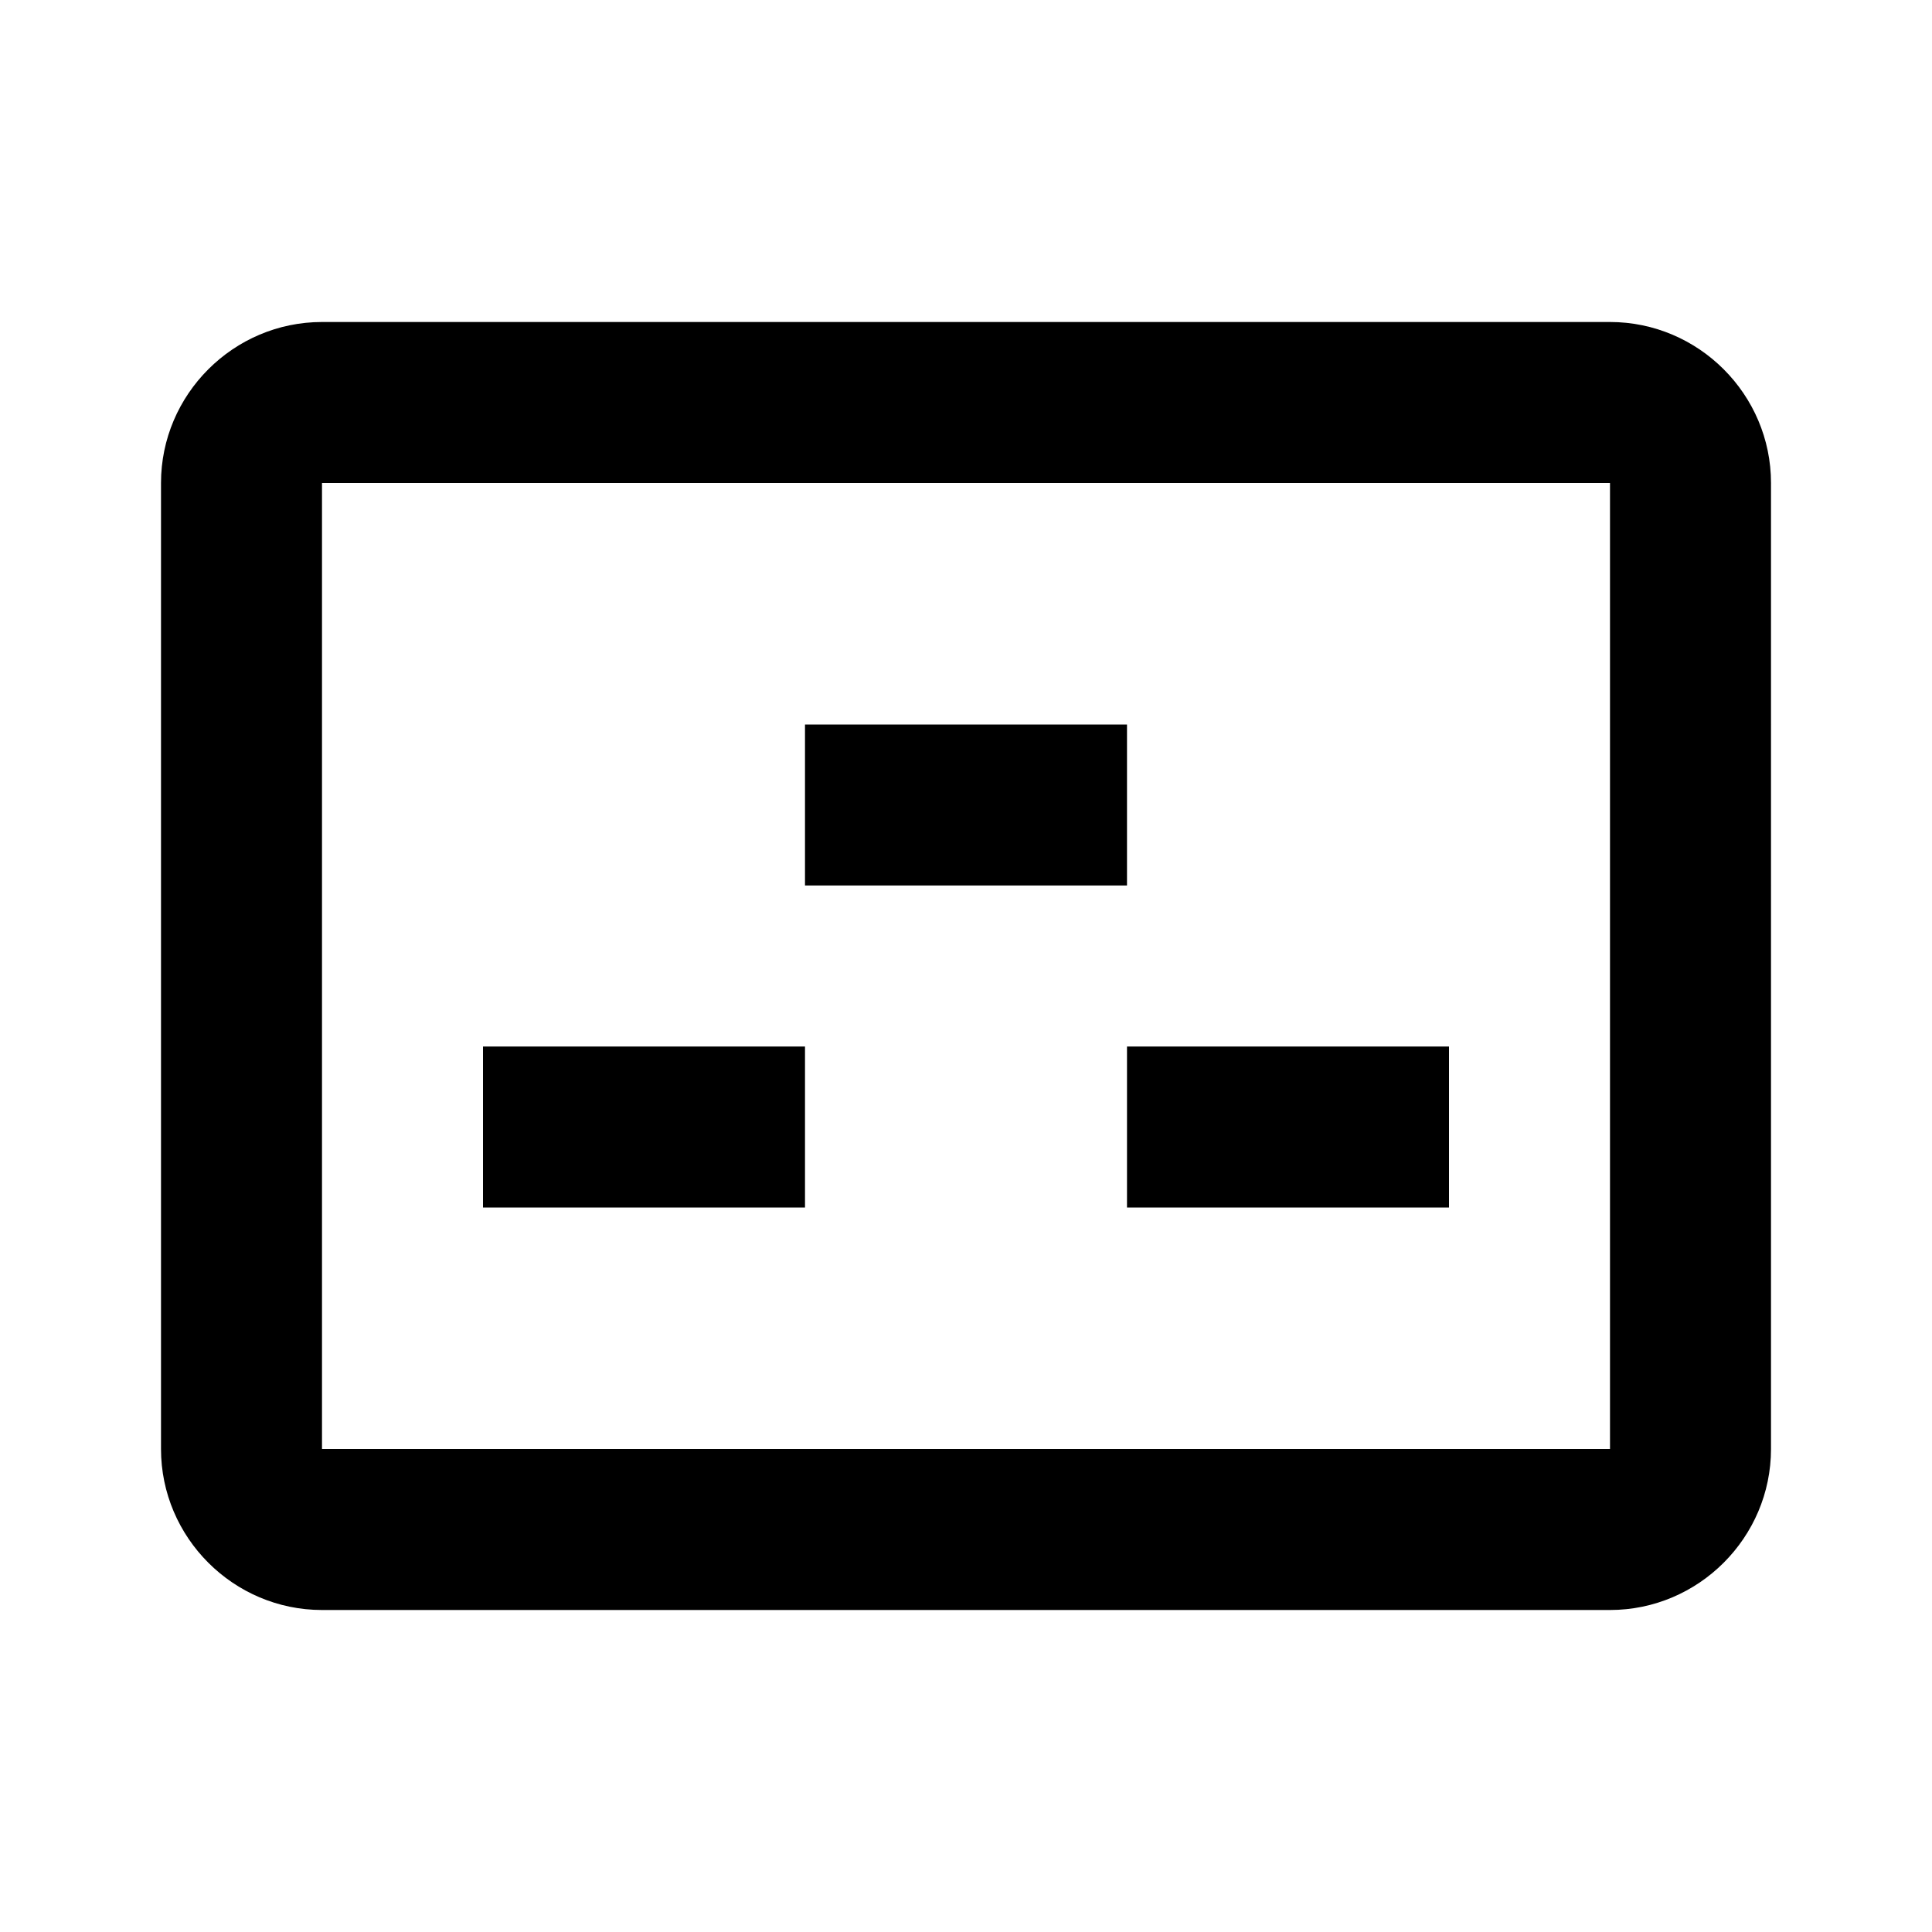 <?xml version="1.0" encoding="UTF-8"?>
<svg fill="#000000" width="800px" height="800px" viewBox="0 0 24 24" id="a" xmlns="http://www.w3.org/2000/svg"><path d="M20,4H4c-1.1,0-2,.9-2,2v12c0,1.1,.9,2,2,2H20c1.1,0,2-.9,2-2V6c0-1.1-.9-2-2-2Zm0,14H4V6H20v12Zm-6-7h-4v-2h4v2Zm-4,4H6v-2h4v2Zm4-2h4v2h-4v-2Z"/></svg>
